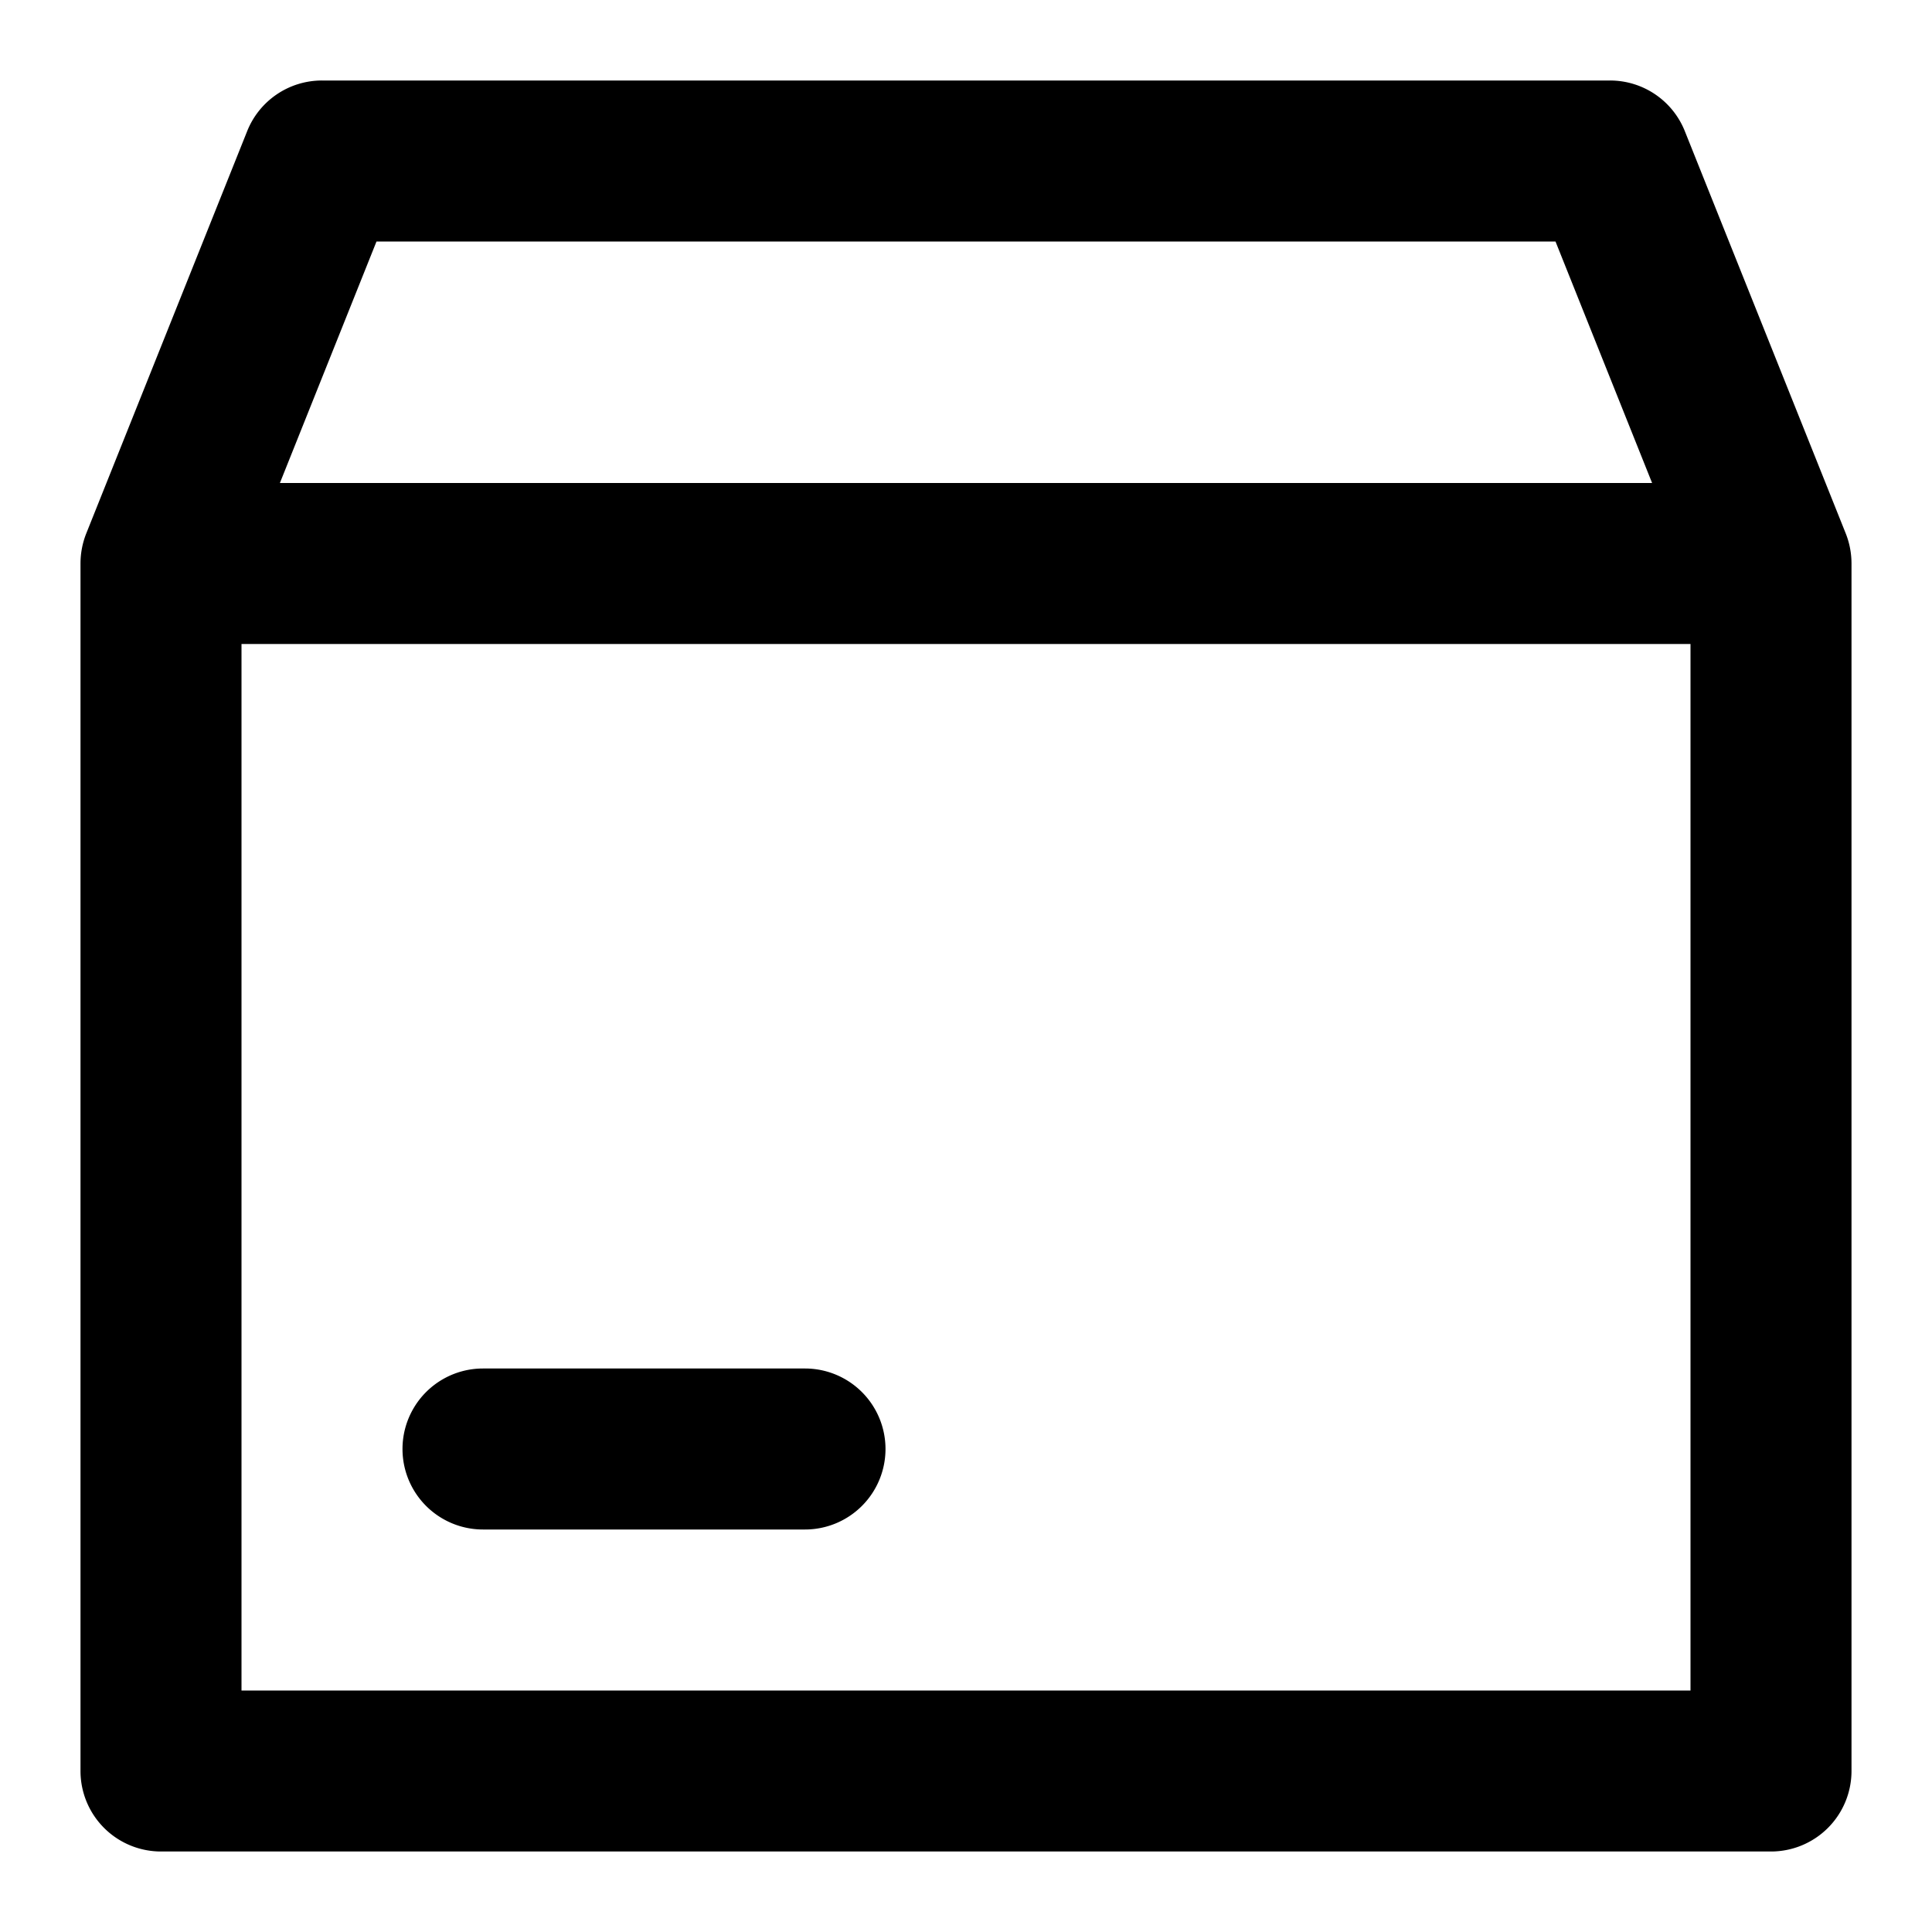 <?xml version="1.0" encoding="utf-8"?><!-- Uploaded to: SVG Repo, www.svgrepo.com, Generator: SVG Repo Mixer Tools -->
<svg fill="#000000" width="800px" height="800px" viewBox="0 0 24 24" xmlns="http://www.w3.org/2000/svg"><path d="M20.929,1.628A1,1,0,0,0,20,1H4a1,1,0,0,0-.929.628l-2,5A1.012,1.012,0,0,0,1,7V22a1,1,0,0,0,1,1H22a1,1,0,0,0,1-1V7a1.012,1.012,0,0,0-.071-.372ZM4.677,3H19.323l1.2,3H3.477ZM3,21V8H21V21Zm8-3a1,1,0,0,1-1,1H6a1,1,0,0,1,0-2h4A1,1,0,0,1,11,18Z"/></svg>